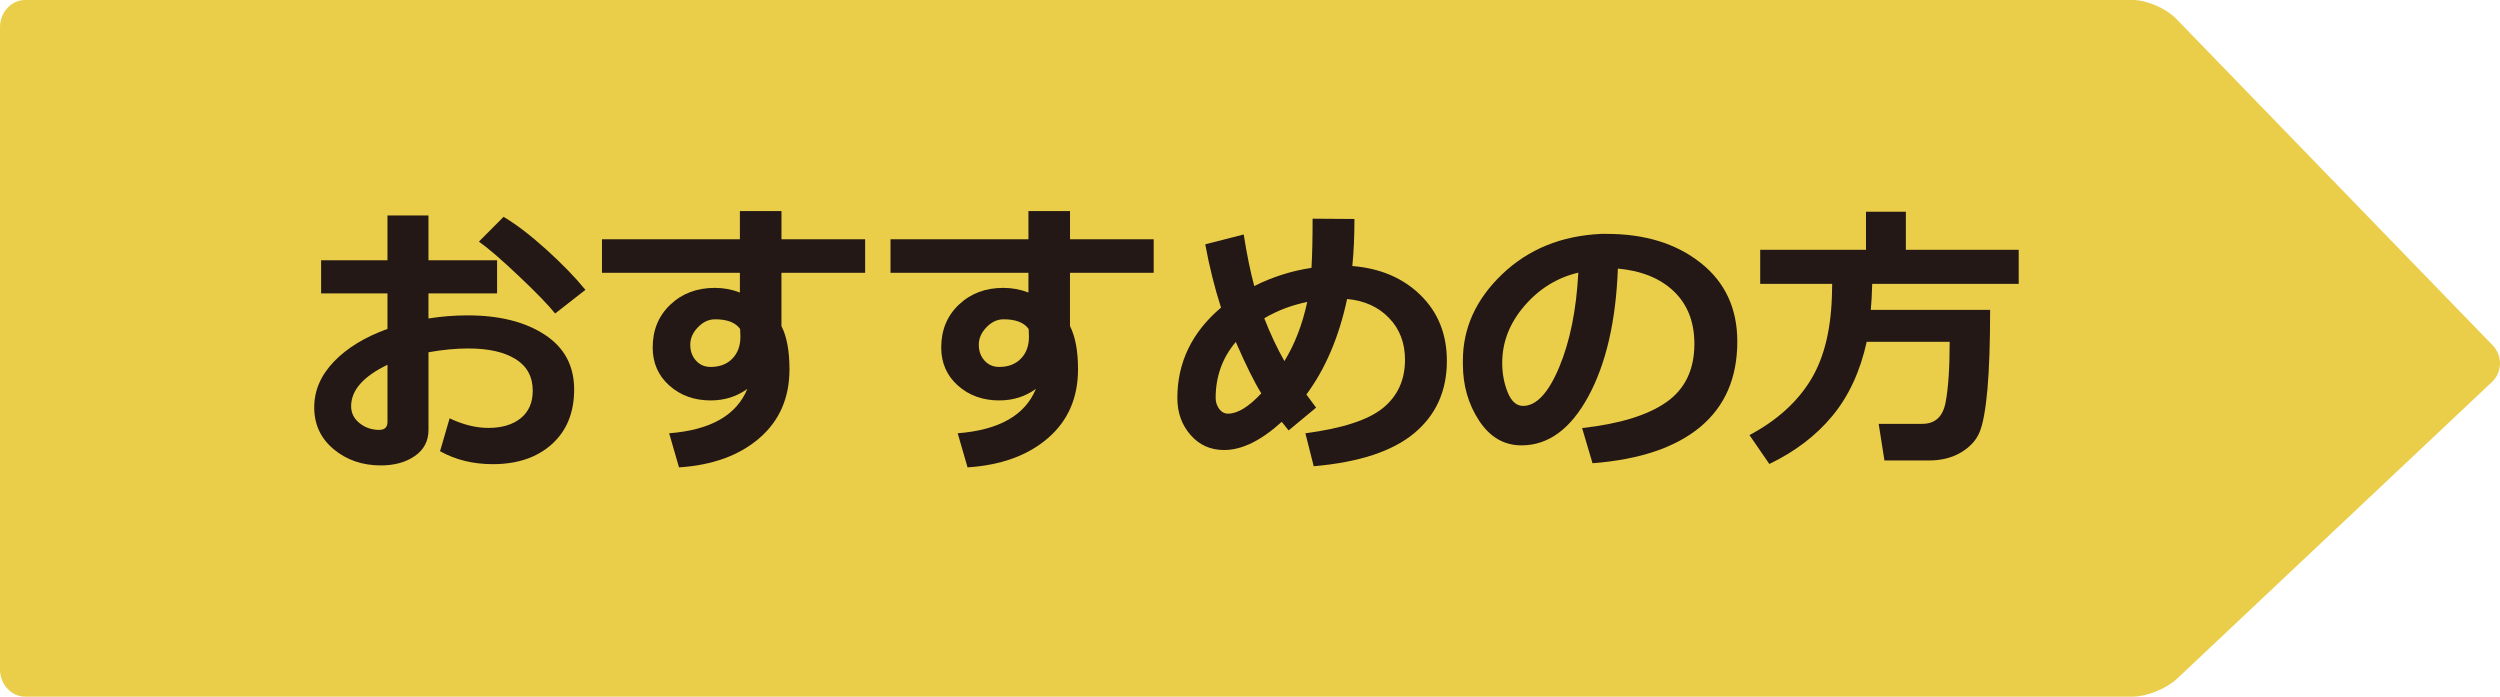 <?xml version="1.0" encoding="UTF-8"?>
<svg id="_レイヤー_2" data-name="レイヤー 2" xmlns="http://www.w3.org/2000/svg" width="103.971" height="28.971" viewBox="0 0 103.971 28.971">
  <defs>
    <style>
      .cls-1 {
        fill: #eace49;
      }

      .cls-2 {
        fill: #231815;
      }
    </style>
  </defs>
  <g id="_ヘッダー" data-name="ヘッダー">
    <g>
      <path class="cls-1" d="m90.536,28.229c-.433.408-1.257.743-1.831.743H1.043c-.573,0-1.043-.51-1.043-1.134V1.134C0,.51.469,0,1.043,0h87.663c.573,0,1.383.351,1.799.781l13.163,13.582c.416.429.402,1.115-.032,1.523l-13.1,12.344Z"/>
      <g>
        <path class="cls-2" d="m18.301,18.763l.398-1.365c.562.266,1.1.398,1.611.398.566,0,1.016-.135,1.348-.404.332-.27.498-.65.498-1.143,0-.578-.236-1.016-.709-1.312s-1.129-.445-1.969-.445c-.52,0-1.072.053-1.658.158v3.229c0,.461-.188.822-.565,1.084s-.849.393-1.415.393c-.77,0-1.424-.225-1.963-.674s-.809-1.029-.809-1.74c0-.699.272-1.333.817-1.901s1.288-1.022,2.229-1.362v-1.477h-2.76v-1.377h2.76v-1.863h1.705v1.863h2.854v1.377h-2.854v1.043c.539-.086,1.084-.129,1.635-.129,1.312,0,2.378.267,3.196.8s1.228,1.294,1.228,2.282c0,.957-.308,1.714-.923,2.271s-1.437.835-2.464.835c-.816,0-1.547-.18-2.191-.539Zm-2.186-3.592c-1.008.484-1.512,1.059-1.512,1.723,0,.281.116.516.349.703s.505.281.817.281c.23,0,.346-.111.346-.334v-2.373Zm8.232-3.117l-1.26.984c-.281-.352-.786-.872-1.515-1.562s-1.28-1.165-1.655-1.427l1.025-1.031c.512.301,1.097.747,1.755,1.339s1.208,1.157,1.649,1.696Z"/>
        <path class="cls-2" d="m35.979,11.345h-3.48v2.215c.223.438.334,1.037.334,1.799,0,1.188-.417,2.142-1.251,2.862s-1.948,1.126-3.343,1.216l-.41-1.418c1.719-.133,2.803-.748,3.252-1.846-.441.32-.949.48-1.523.48-.684,0-1.257-.206-1.72-.618s-.694-.94-.694-1.585c0-.723.245-1.316.735-1.781s1.106-.697,1.849-.697c.359,0,.707.064,1.043.193v-.82h-5.736v-1.395h5.736v-1.172h1.729v1.172h3.48v1.395Zm-5.186,2.666l-.012-.328c-.191-.27-.539-.404-1.043-.404-.262,0-.499.11-.712.331s-.319.462-.319.724c0,.266.079.486.237.662s.362.264.612.264c.375,0,.675-.114.899-.343s.337-.53.337-.905Z"/>
        <path class="cls-2" d="m47.979,11.345h-3.48v2.215c.223.438.334,1.037.334,1.799,0,1.188-.417,2.142-1.251,2.862s-1.948,1.126-3.343,1.216l-.41-1.418c1.719-.133,2.803-.748,3.252-1.846-.441.32-.949.48-1.523.48-.684,0-1.257-.206-1.72-.618s-.694-.94-.694-1.585c0-.723.245-1.316.735-1.781s1.106-.697,1.849-.697c.359,0,.707.064,1.043.193v-.82h-5.736v-1.395h5.736v-1.172h1.729v1.172h3.48v1.395Zm-5.186,2.666l-.012-.328c-.191-.27-.539-.404-1.043-.404-.262,0-.499.11-.712.331s-.319.462-.319.724c0,.266.079.486.237.662s.362.264.612.264c.375,0,.675-.114.899-.343s.337-.53.337-.905Z"/>
        <path class="cls-2" d="m54.735,16.952l-1.143.949-.287-.357c-.859.781-1.658,1.172-2.396,1.172-.566,0-1.032-.209-1.397-.627s-.548-.93-.548-1.535c0-1.48.605-2.734,1.816-3.762-.266-.824-.484-1.701-.656-2.631l1.6-.41c.129.824.275,1.539.439,2.145.754-.379,1.547-.631,2.379-.756.031-.512.047-1.193.047-2.045l1.74.012c0,.73-.029,1.383-.088,1.957,1.164.094,2.11.498,2.839,1.213s1.093,1.625,1.093,2.73c0,1.25-.451,2.252-1.354,3.006s-2.297,1.213-4.184,1.377l-.346-1.371c1.543-.203,2.619-.554,3.229-1.052.609-.498.914-1.167.914-2.007,0-.699-.222-1.278-.665-1.737s-1.024-.722-1.743-.788c-.336,1.574-.9,2.898-1.693,3.973.141.195.275.377.404.545Zm-2.279-.592c-.289-.465-.643-1.178-1.061-2.139-.559.66-.838,1.438-.838,2.332,0,.168.049.318.146.451s.221.199.369.199c.398,0,.859-.281,1.383-.844Zm.123-3.123c.254.652.533,1.246.838,1.781.434-.711.75-1.531.949-2.461-.66.137-1.256.363-1.787.68Z"/>
        <path class="cls-2" d="m66.231,19.267l-.434-1.465c1.551-.172,2.717-.529,3.498-1.072s1.172-1.354,1.172-2.432c0-.902-.281-1.626-.844-2.171s-1.342-.864-2.338-.958c-.082,2.188-.491,3.96-1.228,5.317s-1.663,2.036-2.78,2.036c-.727,0-1.314-.343-1.764-1.028s-.674-1.47-.674-2.353v-.146c0-1.352.544-2.548,1.632-3.589s2.46-1.601,4.116-1.679h.24c1.582,0,2.882.401,3.899,1.204s1.526,1.894,1.526,3.272c0,1.512-.513,2.695-1.538,3.551s-2.521,1.359-4.485,1.512Zm-.592-7.928c-.879.207-1.626.668-2.241,1.383s-.923,1.504-.923,2.367c0,.445.076.855.229,1.23s.365.562.639.562c.551,0,1.051-.535,1.5-1.605s.715-2.383.797-3.938Z"/>
        <path class="cls-2" d="m77.862,11.808c-.012.438-.031.797-.059,1.078h4.963c0,1.367-.037,2.467-.111,3.299s-.181,1.421-.319,1.767-.396.632-.771.858-.822.34-1.342.34h-1.852l-.24-1.523h1.816c.531,0,.854-.297.967-.891s.17-1.434.17-2.52h-3.451c-.27,1.227-.743,2.251-1.421,3.073s-1.554,1.491-2.628,2.007l-.826-1.201c1.137-.605,1.988-1.374,2.555-2.306s.859-2.171.879-3.718l.006-.264h-2.994v-1.418h4.4v-1.582h1.658v1.582h4.693v1.418h-6.094Z"/>
      </g>
    </g>
  </g>
</svg>